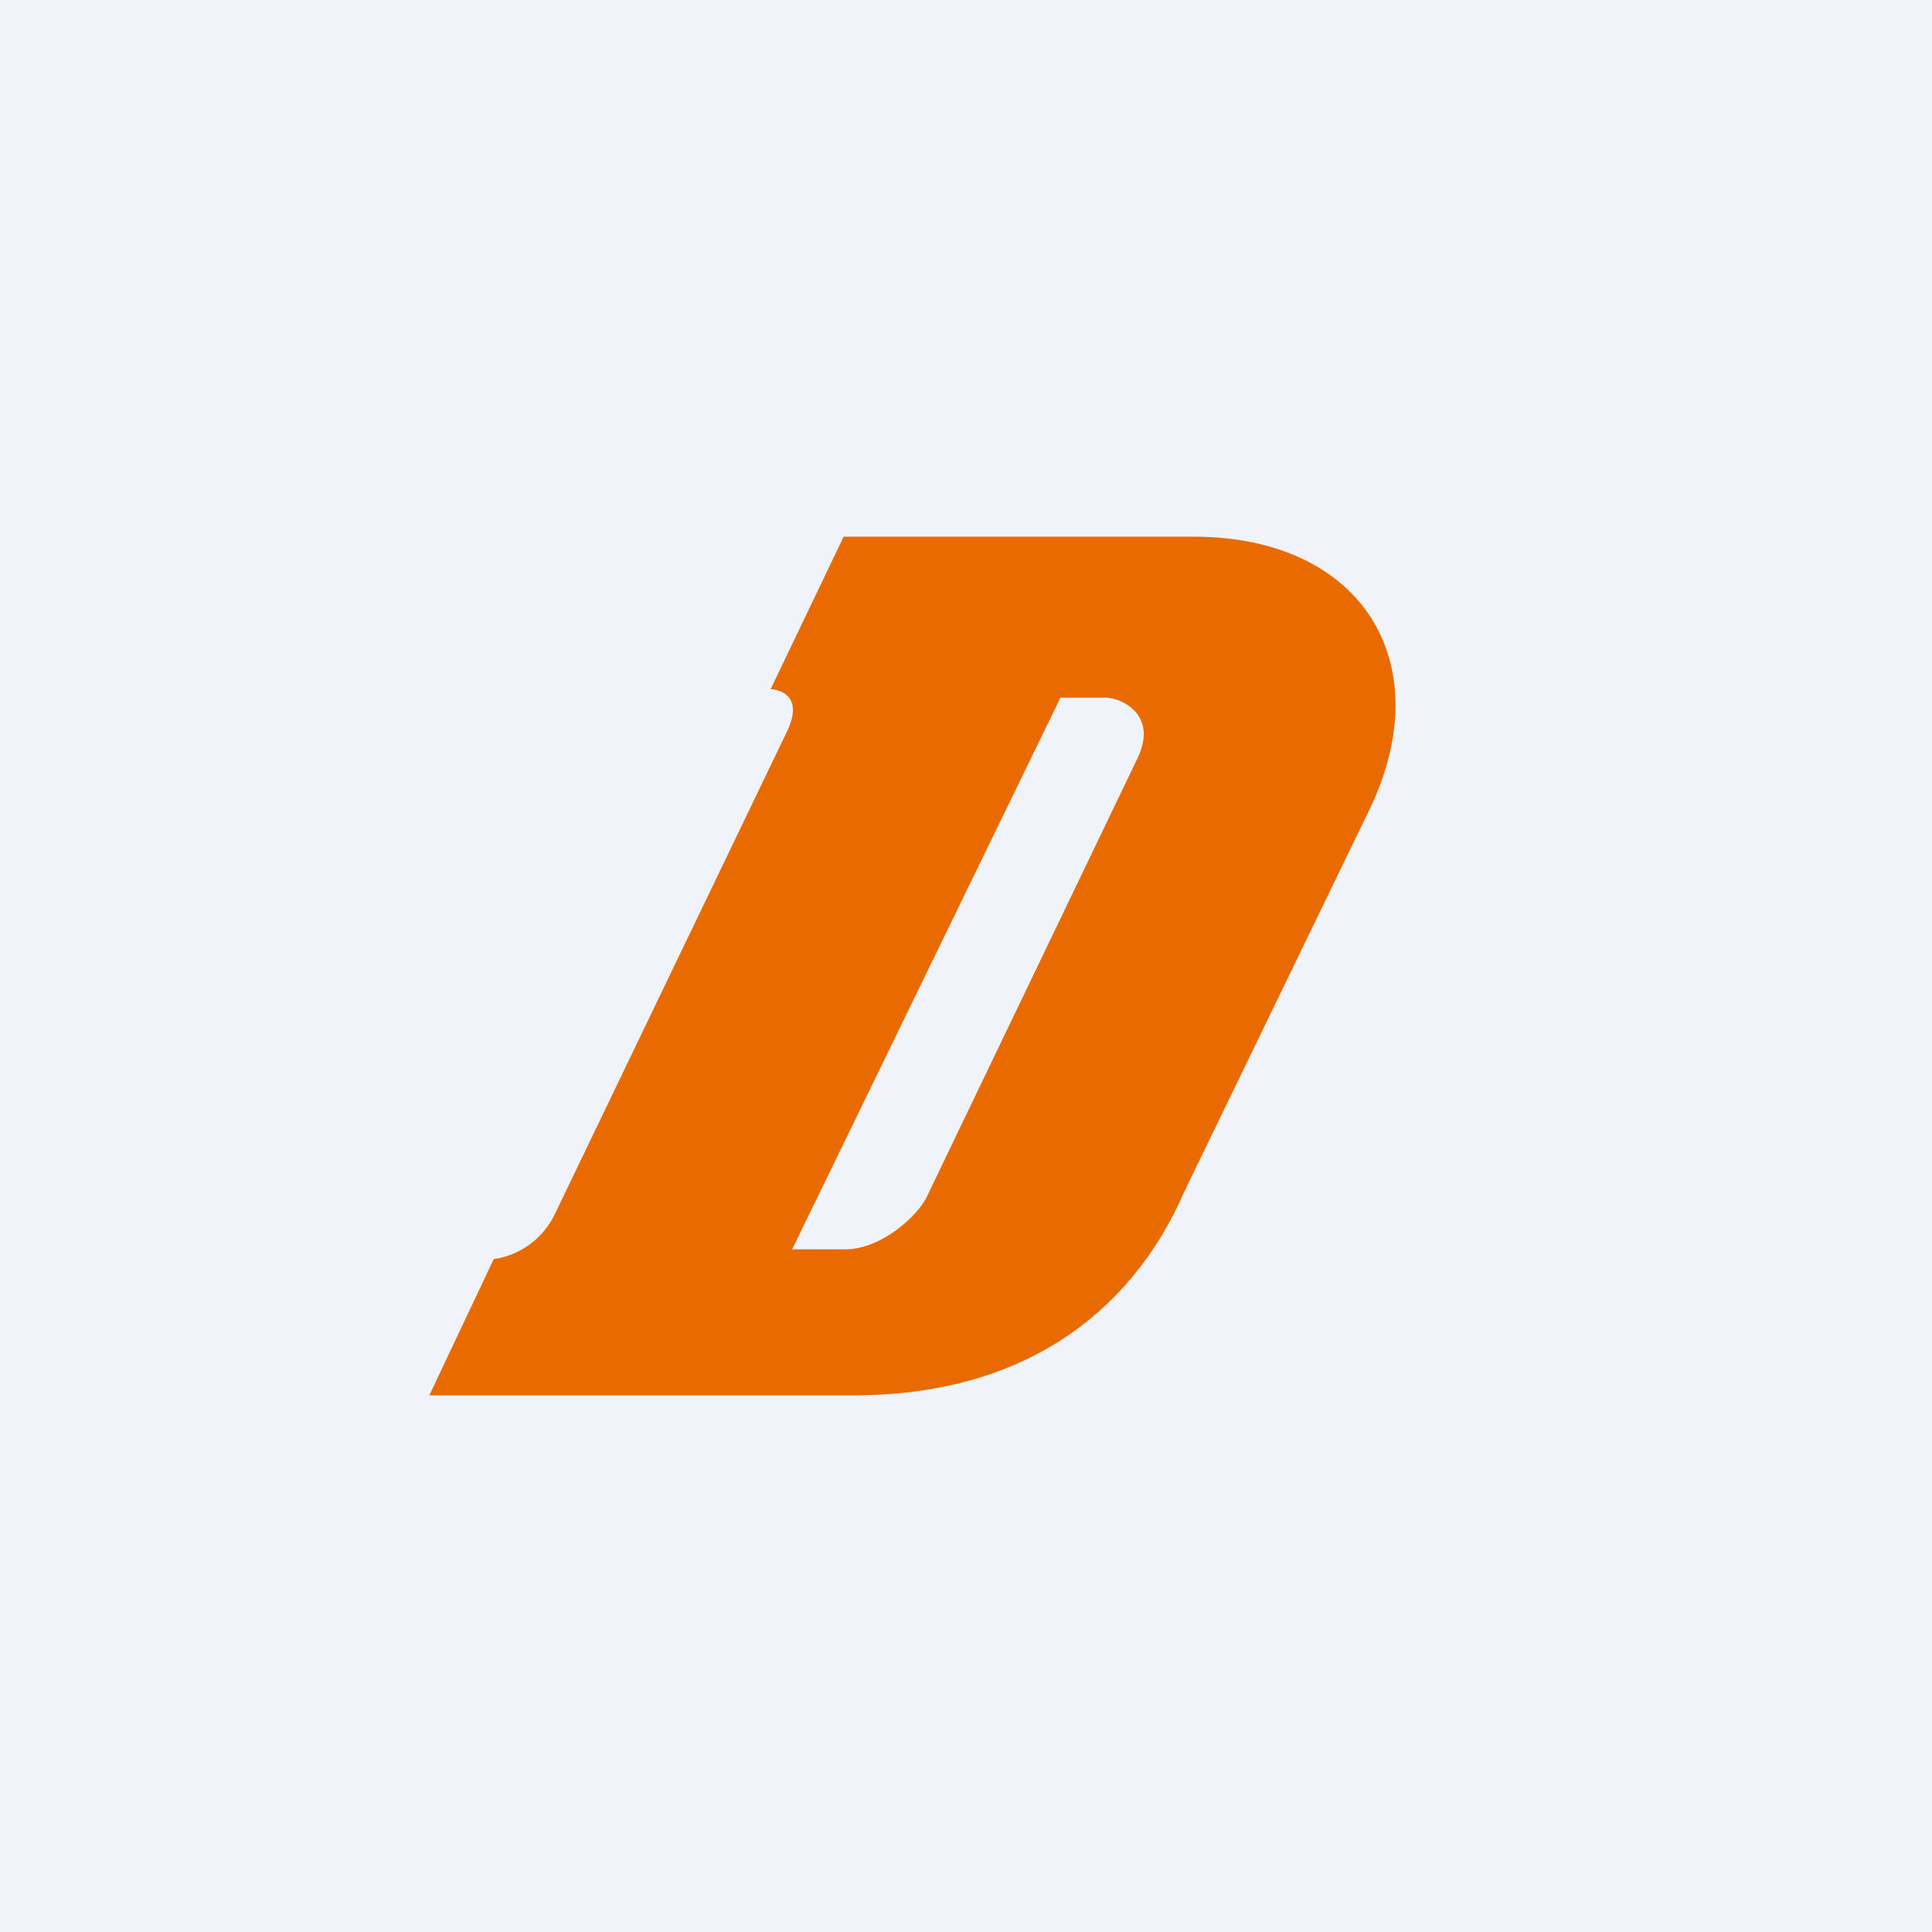 <!-- by TradingView --><svg width="18" height="18" viewBox="0 0 18 18" xmlns="http://www.w3.org/2000/svg"><path fill="#F0F3FA" d="M0 0h18v18H0z"/><path d="M7.86 5h3.26c1.56 0 2.29 1.16 1.65 2.52l-1.74 3.59C10.6 12.1 9.67 13 7.95 13H4l.6-1.27s.38-.03.57-.42l2.16-4.49c.19-.39-.15-.4-.15-.4L7.86 5Zm2.02 1.5-2.5 5.14h.49c.35 0 .68-.32.76-.48l1.97-4.1c.19-.4-.15-.56-.3-.56h-.42Z" fill="#E96B00"/></svg>